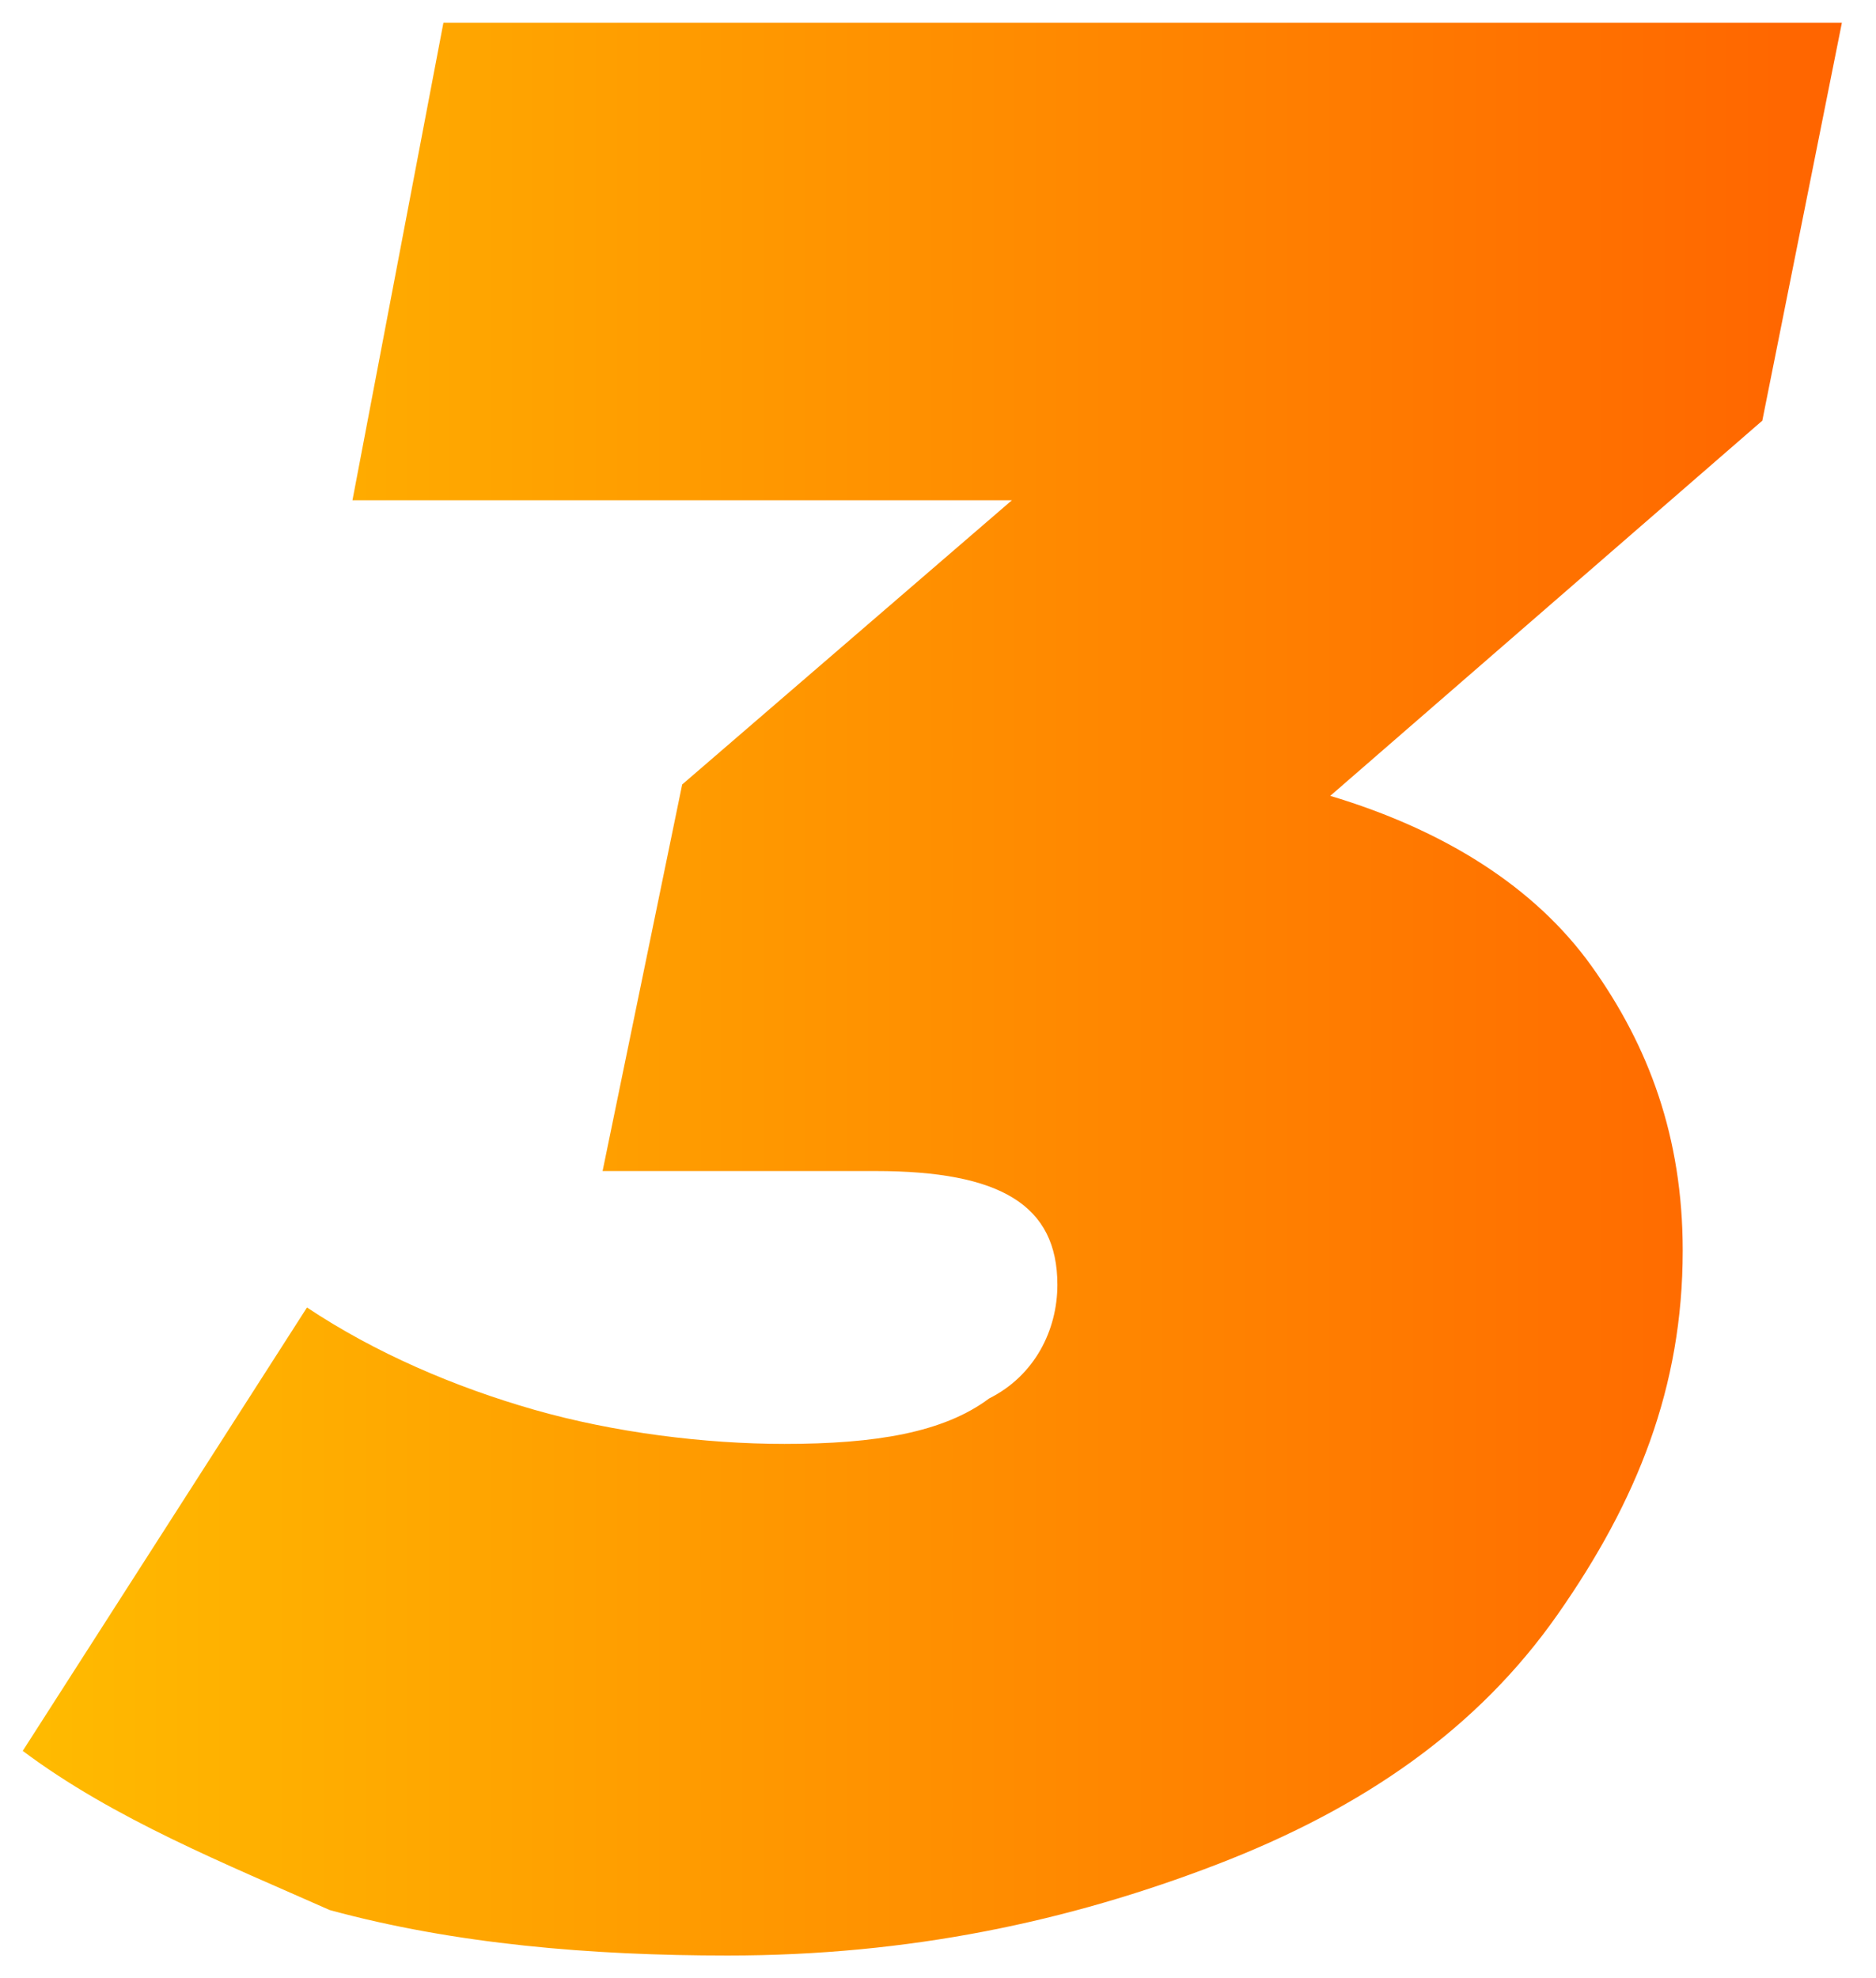 <?xml version="1.0" encoding="UTF-8"?> <!-- Generator: Adobe Illustrator 21.0.0, SVG Export Plug-In . SVG Version: 6.00 Build 0) --> <svg xmlns="http://www.w3.org/2000/svg" xmlns:xlink="http://www.w3.org/1999/xlink" id="Layer_1" x="0px" y="0px" viewBox="0 0 16.5 17.4" style="enable-background:new 0 0 16.5 17.4;" xml:space="preserve"> <style type="text/css"> .st0{fill:url(#SVGID_1_);} </style> <g> <linearGradient id="SVGID_1_" gradientUnits="userSpaceOnUse" x1="0.165" y1="8.692" x2="16.21" y2="8.692"> <stop offset="0" style="stop-color:#FFBB00"></stop> <stop offset="1" style="stop-color:#FF6400"></stop> </linearGradient> <path class="st0" d="M15.5,3.7l-3.8,3.3c1,0.3,1.8,0.8,2.3,1.5c0.5,0.7,0.8,1.5,0.8,2.5c0,1.2-0.4,2.2-1.1,3.2s-1.7,1.7-3,2.2 c-1.3,0.5-2.7,0.8-4.3,0.8c-1.2,0-2.4-0.1-3.5-0.4C2,16.4,1,16,0.2,15.4l2.5-3.9c0.6,0.4,1.3,0.7,2,0.9c0.7,0.2,1.5,0.3,2.2,0.3 c0.8,0,1.4-0.1,1.8-0.4c0.4-0.2,0.6-0.6,0.6-1c0-0.7-0.5-1-1.6-1H5.3L6,6.9l2.9-2.5H3.1l0.8-4.2h12.3L15.5,3.7z"></path> </g> </svg> 